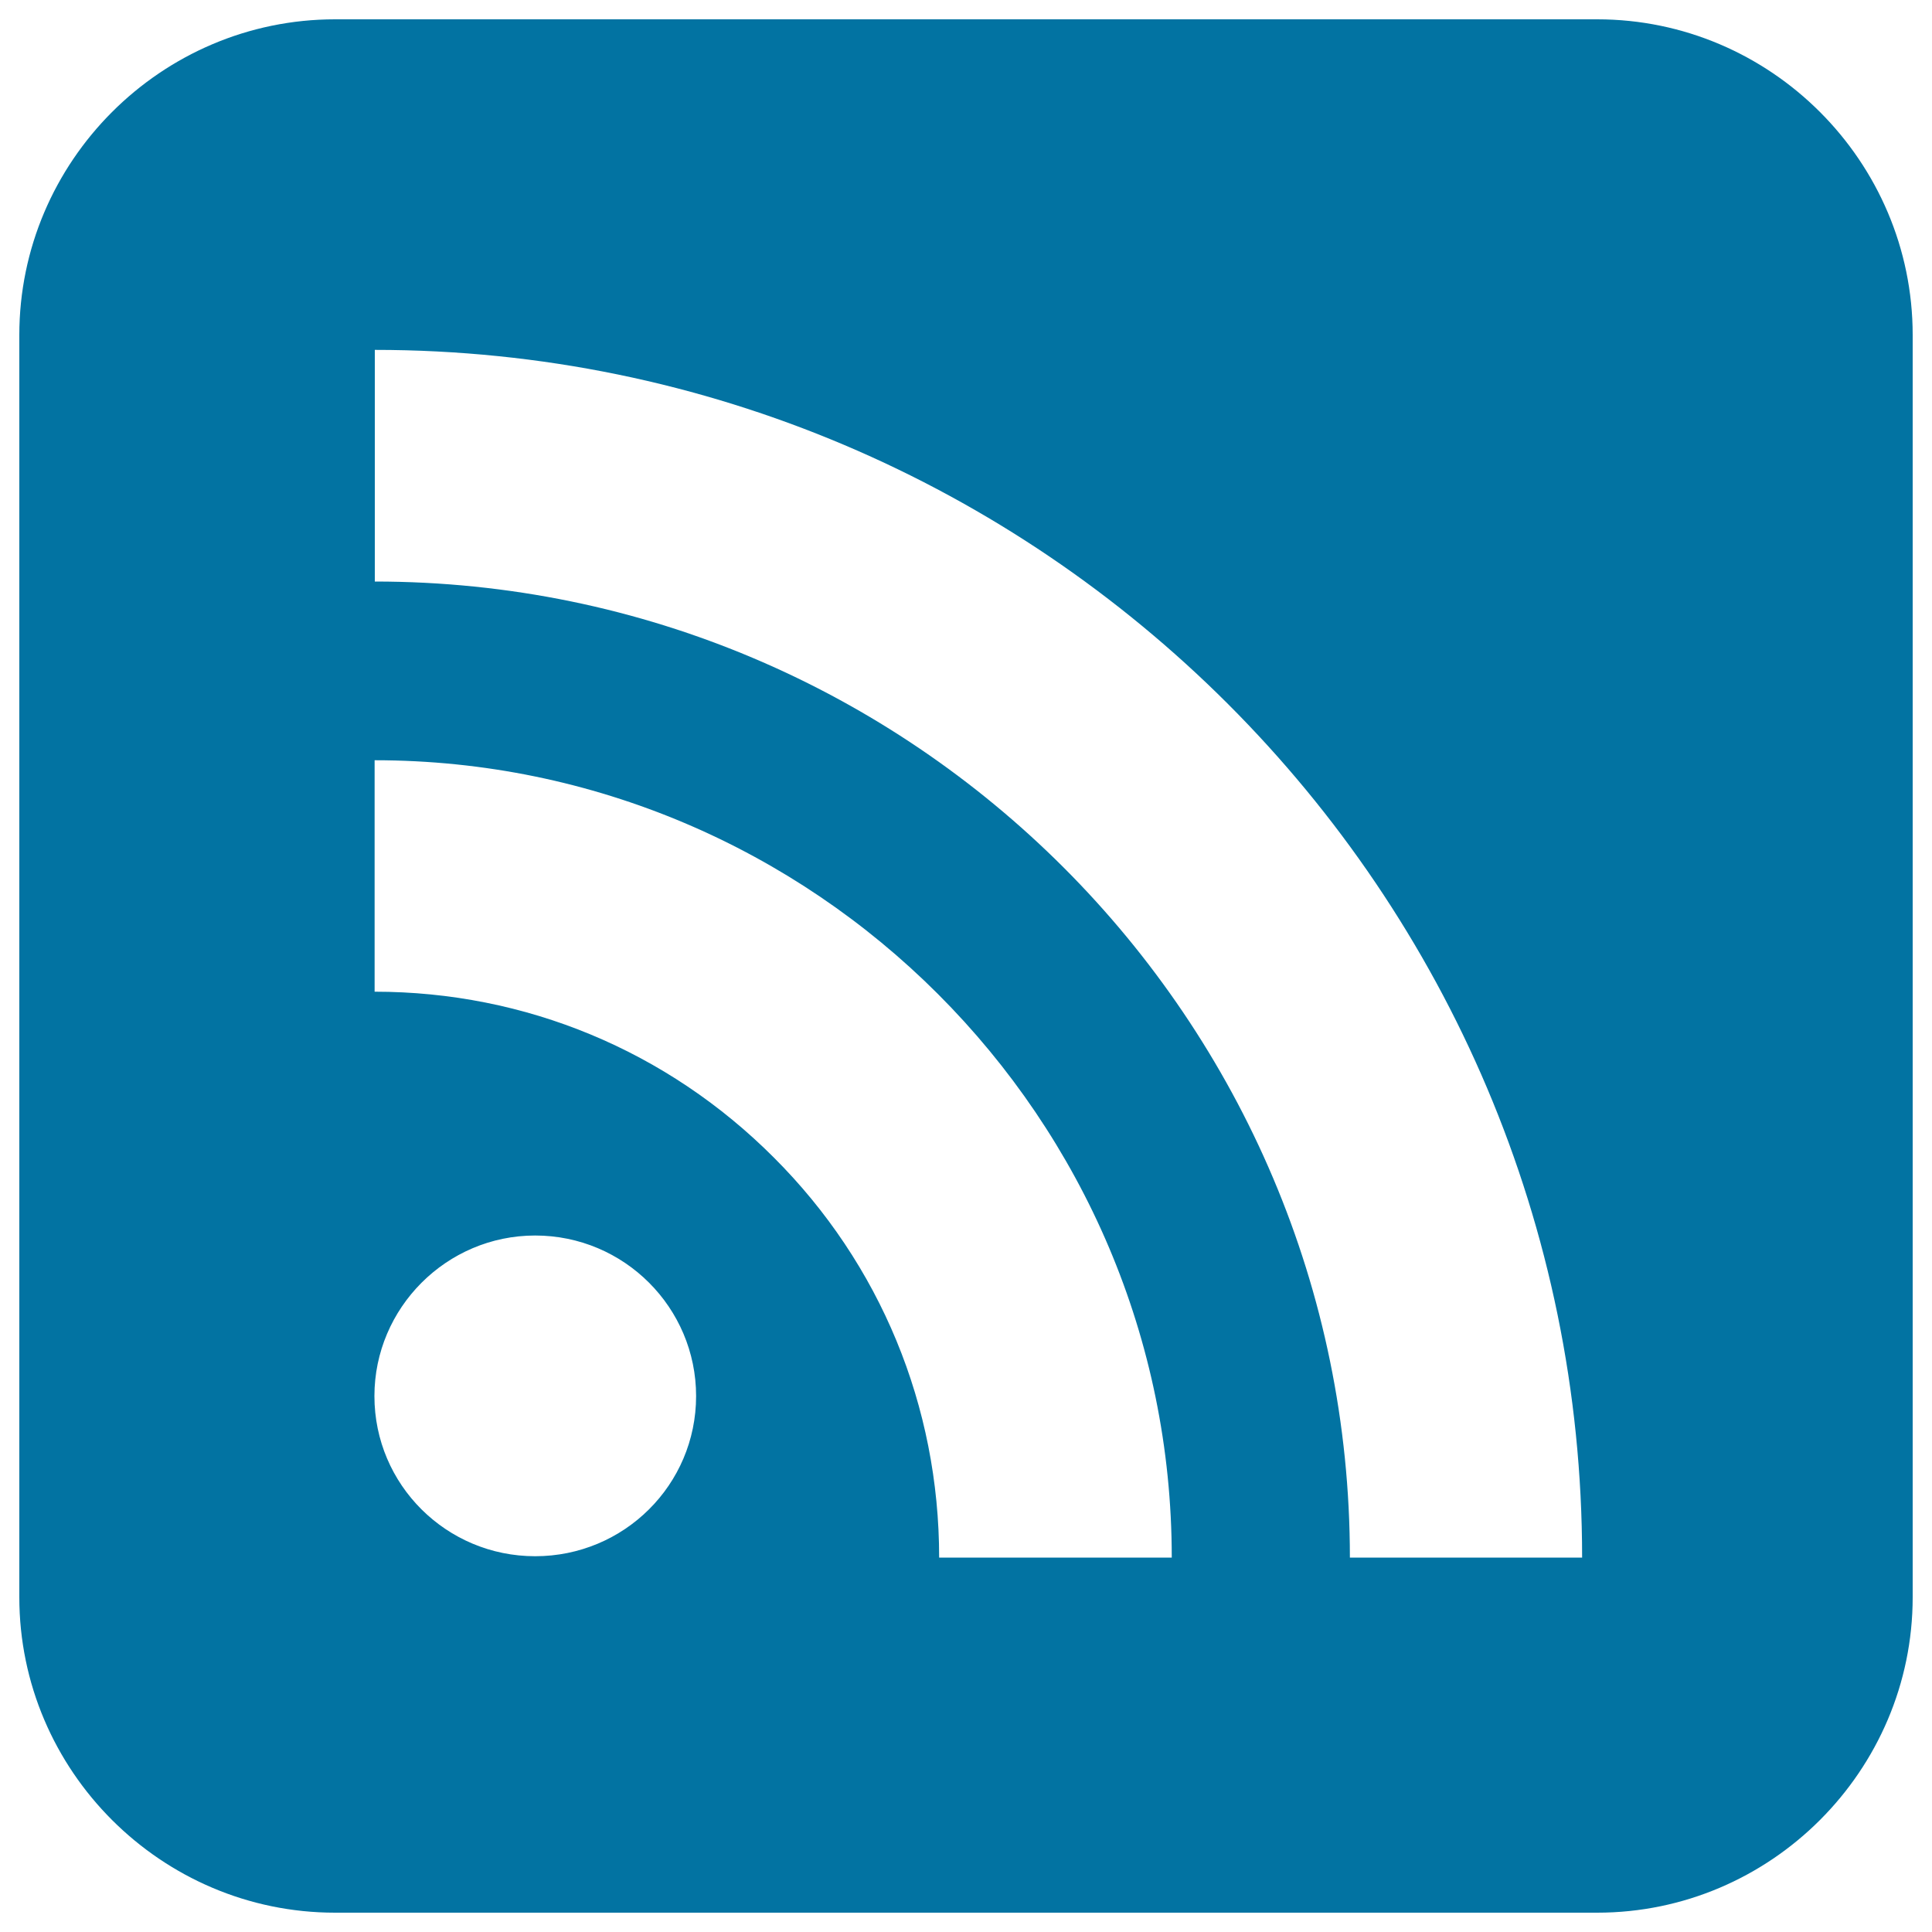 <svg xmlns="http://www.w3.org/2000/svg" viewBox="0 0 1000 1000" style="fill:#0273a2">
<title>Rss SVG icon</title>
<g><path d="M826.7,10H173.4C83.5,10,10,83.5,10,173.4v653.3C10,916.5,83.5,990,173.4,990h653.3c89.8,0,163.3-73.5,163.3-163.3V173.4C990,83.5,916.5,10,826.7,10z M277,805.5c-45.9,0-83.2-37-83.2-82.9c0-45.6,37.3-83.1,83.2-83.1c46.1,0,83.3,37.4,83.3,83.1C360.3,768.5,323,805.5,277,805.5z M486.1,806.2c0-78.3-30.4-152-85.6-207.1c-55.2-55.3-128.6-85.8-206.6-85.8V393.5c227.4,0,412.6,185.1,412.6,412.7L486.1,806.2L486.1,806.2z M698.7,806.2C698.7,527.7,472.2,301,194,301V181.1c344.5,0,624.9,280.5,624.9,625.1L698.7,806.2L698.7,806.2z"/></g>
</svg>